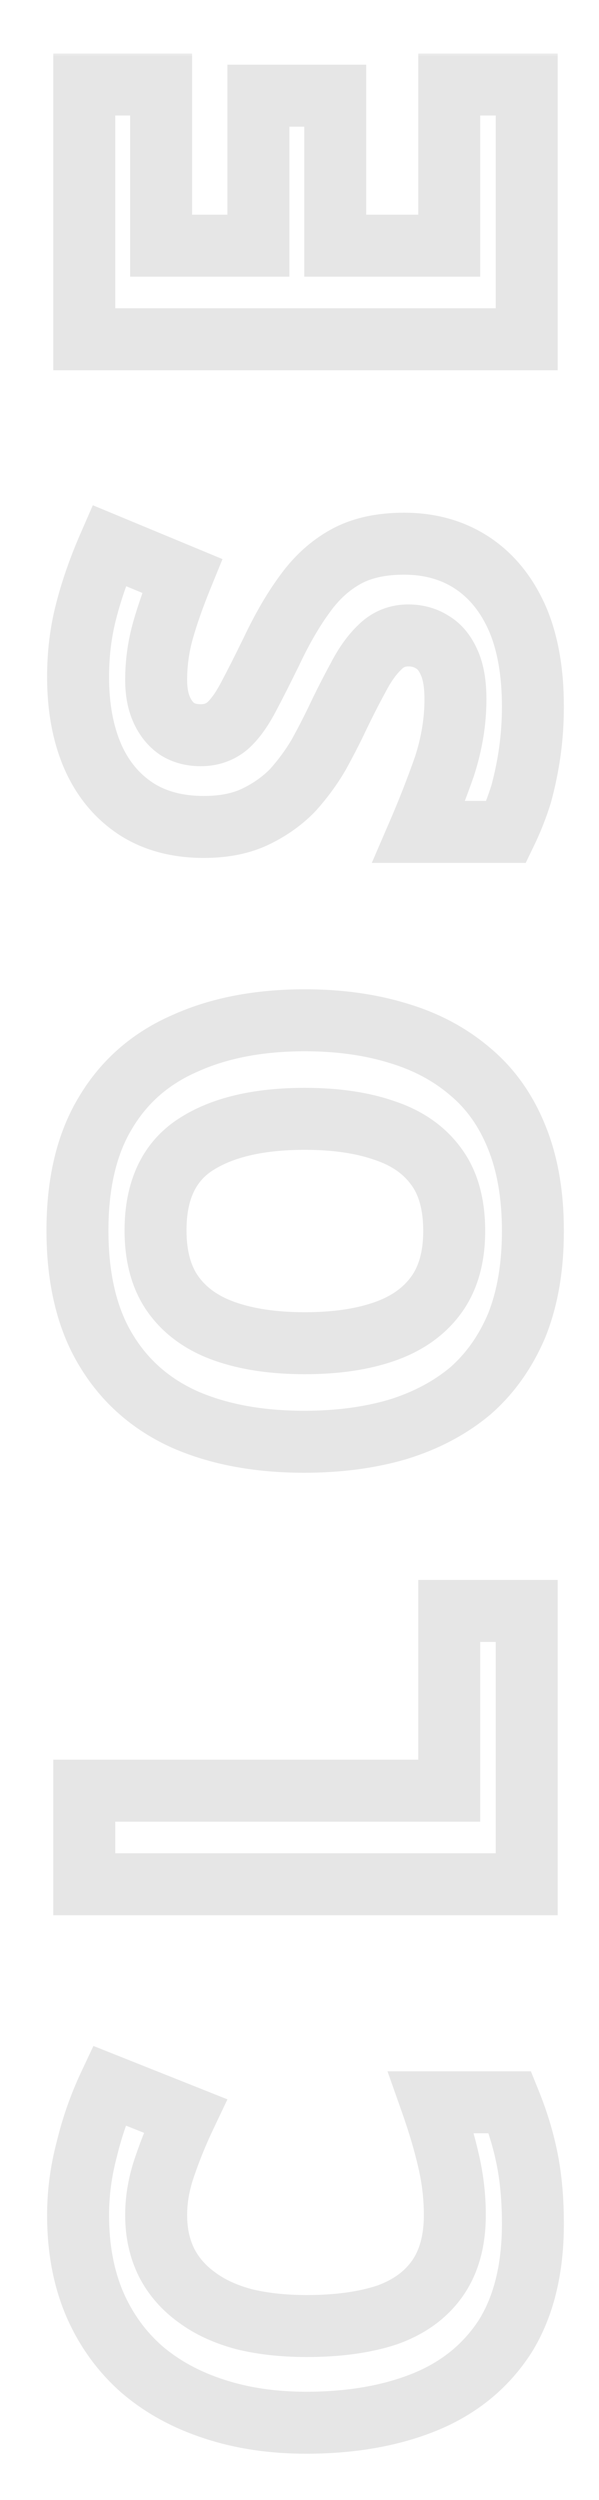 <svg width="58" height="242" viewBox="0 0 58 242" fill="none" xmlns="http://www.w3.org/2000/svg">
<mask id="path-1-outside-1_4785_97174" maskUnits="userSpaceOnUse" x="4" y="5" width="51" height="233" fill="black">
<rect fill="white" x="4" y="5" width="51" height="233"/>
<path d="M15.12 214.42C15.12 216.14 15.46 217.68 16.14 219.04C16.82 220.36 17.8 221.48 19.08 222.4C20.32 223.32 21.84 224.02 23.64 224.5C25.44 224.94 27.46 225.16 29.7 225.16C32.74 225.16 35.34 224.8 37.5 224.08C39.62 223.32 41.24 222.14 42.36 220.54C43.48 218.94 44.04 216.9 44.04 214.42C44.04 212.66 43.84 210.92 43.44 209.2C43.04 207.44 42.48 205.54 41.76 203.5L49.38 203.5C50.14 205.38 50.7 207.24 51.06 209.08C51.42 210.92 51.6 212.98 51.6 215.26C51.6 219.66 50.7 223.3 48.9 226.18C47.06 229.02 44.5 231.12 41.22 232.48C37.9 233.84 34.04 234.52 29.64 234.52C26.4 234.52 23.44 234.08 20.76 233.2C18.04 232.32 15.7 231.04 13.74 229.36C11.78 227.64 10.26 225.54 9.18 223.06C8.1 220.54 7.56 217.66 7.56 214.42C7.56 212.3 7.84 210.18 8.4 208.06C8.92 205.9 9.64 203.84 10.56 201.88L17.94 204.82C17.18 206.42 16.52 208.04 15.96 209.68C15.4 211.28 15.12 212.86 15.12 214.42ZM51 182.397L8.16 182.397L8.16 173.337L43.5 173.337L43.5 155.937L51 155.937L51 182.397ZM29.52 98.763C32.84 98.763 35.86 99.183 38.58 100.023C41.26 100.823 43.58 102.063 45.54 103.743C47.5 105.383 49 107.503 50.04 110.103C51.08 112.663 51.6 115.683 51.6 119.163C51.6 122.643 51.08 125.683 50.04 128.283C48.96 130.843 47.46 132.963 45.54 134.643C43.58 136.283 41.24 137.523 38.52 138.363C35.8 139.163 32.78 139.563 29.46 139.563C25.02 139.563 21.16 138.843 17.88 137.403C14.6 135.923 12.06 133.683 10.26 130.683C8.42 127.643 7.5 123.783 7.5 119.103C7.5 114.463 8.42 110.643 10.26 107.643C12.06 104.643 14.62 102.423 17.94 100.983C21.22 99.503 25.08 98.763 29.52 98.763ZM29.52 130.023C32.52 130.023 35.1 129.643 37.26 128.883C39.42 128.123 41.08 126.943 42.24 125.343C43.4 123.743 43.98 121.683 43.98 119.163C43.98 116.563 43.4 114.483 42.24 112.923C41.08 111.323 39.42 110.163 37.26 109.443C35.1 108.683 32.52 108.303 29.52 108.303C25 108.303 21.46 109.143 18.9 110.823C16.34 112.503 15.06 115.263 15.06 119.103C15.06 121.663 15.64 123.743 16.8 125.343C17.96 126.943 19.62 128.123 21.78 128.883C23.94 129.643 26.52 130.023 29.52 130.023ZM39.12 52.629C41.64 52.629 43.84 53.249 45.72 54.489C47.6 55.729 49.06 57.529 50.1 59.889C51.1 62.209 51.6 65.049 51.6 68.409C51.6 69.889 51.5 71.349 51.3 72.789C51.1 74.189 50.82 75.549 50.46 76.869C50.06 78.149 49.58 79.369 49.02 80.529L40.56 80.529C41.44 78.489 42.26 76.389 43.02 74.229C43.74 72.029 44.1 69.849 44.1 67.689C44.1 66.209 43.9 65.029 43.5 64.149C43.1 63.229 42.56 62.569 41.88 62.169C41.2 61.729 40.42 61.509 39.54 61.509C38.46 61.509 37.54 61.889 36.78 62.649C36.02 63.369 35.32 64.349 34.68 65.589C34 66.829 33.28 68.249 32.52 69.849C32.04 70.849 31.48 71.929 30.84 73.089C30.16 74.249 29.34 75.369 28.38 76.449C27.38 77.489 26.18 78.349 24.78 79.029C23.38 79.709 21.7 80.049 19.74 80.049C17.18 80.049 15 79.469 13.2 78.309C11.36 77.109 9.96 75.429 9 73.269C8.04 71.069 7.56 68.489 7.56 65.529C7.56 63.289 7.82 61.169 8.34 59.169C8.86 57.129 9.6 55.009 10.56 52.809L17.64 55.749C16.84 57.709 16.22 59.469 15.78 61.029C15.34 62.589 15.12 64.189 15.12 65.829C15.12 66.949 15.3 67.909 15.66 68.709C16.02 69.509 16.52 70.129 17.16 70.569C17.8 70.969 18.56 71.169 19.44 71.169C20.44 71.169 21.3 70.869 22.02 70.269C22.7 69.669 23.36 68.769 24 67.569C24.64 66.369 25.4 64.869 26.28 63.069C27.32 60.869 28.4 59.009 29.52 57.489C30.64 55.929 31.96 54.729 33.48 53.889C35 53.049 36.88 52.629 39.12 52.629ZM51 8.182L51 32.842L8.16 32.842L8.16 8.182L15.6 8.182L15.6 23.782L25.02 23.782L25.02 9.262L32.46 9.262L32.46 23.782L43.5 23.782L43.5 8.182L51 8.182Z"/>
</mask>
<path d="M16.14 219.04L13.457 220.382L13.465 220.398L13.473 220.414L16.14 219.04ZM19.08 222.4L20.867 219.991L20.849 219.977L20.831 219.964L19.08 222.4ZM23.64 224.5L22.867 227.399L22.897 227.407L22.928 227.414L23.64 224.5ZM37.5 224.08L38.449 226.926L38.481 226.915L38.512 226.904L37.5 224.08ZM42.36 220.54L44.818 222.26L42.36 220.54ZM43.44 209.2L40.515 209.865L40.516 209.872L40.518 209.88L43.44 209.2ZM41.76 203.5L41.76 200.5L37.52 200.5L38.931 204.498L41.76 203.5ZM49.38 203.5L52.161 202.376L51.403 200.5L49.38 200.5L49.38 203.5ZM51.06 209.08L54.004 208.504L51.06 209.08ZM48.9 226.18L51.418 227.811L51.431 227.791L51.444 227.77L48.9 226.18ZM41.22 232.48L42.357 235.256L42.369 235.251L41.22 232.48ZM20.76 233.2L21.696 230.35L21.683 230.346L20.76 233.2ZM13.74 229.36L11.761 231.615L11.774 231.626L11.788 231.638L13.74 229.36ZM9.18 223.06L6.423 224.242L6.426 224.25L6.429 224.258L9.18 223.06ZM8.4 208.06L11.3 208.826L11.309 208.794L11.317 208.762L8.4 208.06ZM10.56 201.88L11.67 199.093L9.045 198.047L7.844 200.605L10.56 201.88ZM17.94 204.82L20.65 206.107L22.023 203.217L19.05 202.033L17.94 204.82ZM15.96 209.68L18.792 210.671L18.795 210.66L18.799 210.649L15.96 209.68ZM12.12 214.42C12.12 216.544 12.543 218.553 13.457 220.382L18.823 217.698C18.377 216.807 18.12 215.736 18.12 214.42L12.12 214.42ZM13.473 220.414C14.383 222.181 15.688 223.657 17.329 224.836L20.831 219.964C19.912 219.303 19.256 218.539 18.807 217.666L13.473 220.414ZM17.293 224.809C18.892 225.996 20.775 226.841 22.867 227.399L24.413 221.601C22.905 221.199 21.747 220.644 20.867 219.991L17.293 224.809ZM22.928 227.414C25.003 227.922 27.268 228.16 29.7 228.16L29.7 222.16C27.652 222.16 25.877 221.958 24.352 221.586L22.928 227.414ZM29.7 228.16C32.961 228.16 35.9 227.776 38.449 226.926L36.551 221.234C34.78 221.824 32.519 222.16 29.7 222.16L29.7 228.16ZM38.512 226.904C41.124 225.968 43.289 224.444 44.818 222.26L39.902 218.82C39.191 219.836 38.116 220.672 36.488 221.256L38.512 226.904ZM44.818 222.26C46.375 220.035 47.04 217.349 47.04 214.42L41.04 214.42C41.04 216.451 40.585 217.845 39.902 218.82L44.818 222.26ZM47.04 214.42C47.04 212.43 46.814 210.463 46.362 208.52L40.518 209.88C40.866 211.377 41.04 212.89 41.04 214.42L47.04 214.42ZM46.365 208.535C45.935 206.643 45.34 204.63 44.589 202.502L38.931 204.498C39.62 206.45 40.145 208.237 40.515 209.865L46.365 208.535ZM41.76 206.5L49.38 206.5L49.38 200.5L41.76 200.5L41.76 206.5ZM46.599 204.624C47.293 206.341 47.795 208.018 48.116 209.656L54.004 208.504C53.605 206.462 52.987 204.419 52.161 202.376L46.599 204.624ZM48.116 209.656C48.432 211.271 48.6 213.134 48.6 215.26L54.6 215.26C54.6 212.826 54.408 210.569 54.004 208.504L48.116 209.656ZM48.6 215.26C48.6 219.261 47.782 222.309 46.356 224.59L51.444 227.77C53.618 224.291 54.6 220.059 54.6 215.26L48.6 215.26ZM46.382 224.549C44.889 226.853 42.819 228.569 40.071 229.709L42.369 235.251C46.181 233.671 49.231 231.187 51.418 227.811L46.382 224.549ZM40.083 229.704C37.195 230.887 33.736 231.52 29.64 231.52L29.64 237.52C34.344 237.52 38.605 236.793 42.357 235.256L40.083 229.704ZM29.64 231.52C26.672 231.52 24.033 231.117 21.696 230.35L19.824 236.05C22.847 237.043 26.128 237.52 29.64 237.52L29.64 231.52ZM21.683 230.346C19.3 229.575 17.32 228.477 15.692 227.082L11.788 231.638C14.08 233.603 16.779 235.065 19.837 236.054L21.683 230.346ZM15.719 227.105C14.103 225.687 12.841 223.953 11.931 221.862L6.429 224.258C7.679 227.127 9.457 229.593 11.761 231.615L15.719 227.105ZM11.937 221.878C11.044 219.793 10.56 217.326 10.56 214.42L4.56 214.42C4.56 217.994 5.156 221.287 6.423 224.242L11.937 221.878ZM10.56 214.42C10.56 212.567 10.804 210.705 11.3 208.826L5.499 207.294C4.876 209.655 4.56 212.033 4.56 214.42L10.56 214.42ZM11.317 208.762C11.79 206.794 12.444 204.926 13.276 203.155L7.844 200.605C6.836 202.754 6.05 205.006 5.483 207.358L11.317 208.762ZM9.45 204.667L16.83 207.607L19.05 202.033L11.67 199.093L9.45 204.667ZM15.23 203.533C14.422 205.234 13.719 206.96 13.121 208.711L18.799 210.649C19.321 209.12 19.938 207.606 20.65 206.107L15.23 203.533ZM13.128 208.689C12.467 210.58 12.12 212.494 12.12 214.42L18.12 214.42C18.12 213.226 18.333 211.98 18.792 210.671L13.128 208.689ZM51 182.397L51 185.397L54 185.397L54 182.397L51 182.397ZM8.16 182.397L5.16 182.397L5.16 185.397L8.16 185.397L8.16 182.397ZM8.16 173.337L8.16 170.337L5.16 170.337L5.16 173.337L8.16 173.337ZM43.5 173.337L43.5 176.337L46.5 176.337L46.5 173.337L43.5 173.337ZM43.5 155.937L43.5 152.937L40.5 152.937L40.5 155.937L43.5 155.937ZM51 155.937L54 155.937L54 152.937L51 152.937L51 155.937ZM51 179.397L8.16 179.397L8.16 185.397L51 185.397L51 179.397ZM11.16 182.397L11.16 173.337L5.16 173.337L5.16 182.397L11.16 182.397ZM8.16 176.337L43.5 176.337L43.5 170.337L8.16 170.337L8.16 176.337ZM46.5 173.337L46.5 155.937L40.5 155.937L40.5 173.337L46.5 173.337ZM43.5 158.937L51 158.937L51 152.937L43.5 152.937L43.5 158.937ZM48 155.937L48 182.397L54 182.397L54 155.937L48 155.937ZM38.58 100.023L37.695 102.889L37.708 102.894L37.722 102.898L38.58 100.023ZM45.54 103.743L43.588 106.021L43.601 106.032L43.615 106.044L45.54 103.743ZM50.04 110.103L47.255 111.217L47.258 111.225L47.261 111.232L50.04 110.103ZM50.04 128.283L52.804 129.449L52.815 129.423L52.825 129.397L50.04 128.283ZM45.54 134.643L47.465 136.944L47.491 136.923L47.516 136.901L45.54 134.643ZM38.52 138.363L39.367 141.241L39.386 141.235L39.405 141.229L38.52 138.363ZM17.88 137.403L16.646 140.137L16.66 140.144L16.674 140.15L17.88 137.403ZM10.26 130.683L12.832 129.139L12.826 129.13L10.26 130.683ZM10.26 107.643L12.817 109.211L12.825 109.199L12.832 109.186L10.26 107.643ZM17.94 100.983L19.134 103.735L19.154 103.727L19.174 103.717L17.94 100.983ZM42.24 125.343L39.811 123.582L42.24 125.343ZM42.24 112.923L39.811 114.684L39.822 114.699L39.833 114.713L42.24 112.923ZM37.26 109.443L36.264 112.273L36.288 112.281L36.311 112.289L37.26 109.443ZM18.9 110.823L20.546 113.331L20.546 113.331L18.9 110.823ZM16.8 125.343L14.371 127.104L14.371 127.104L16.8 125.343ZM21.78 128.883L20.784 131.713L21.78 128.883ZM29.52 101.763C32.589 101.763 35.304 102.151 37.695 102.889L39.465 97.156C36.415 96.215 33.091 95.763 29.52 95.763L29.52 101.763ZM37.722 102.898C40.033 103.588 41.972 104.636 43.588 106.021L47.492 101.465C45.188 99.49 42.487 98.058 39.438 97.148L37.722 102.898ZM43.615 106.044C45.159 107.336 46.381 109.033 47.255 111.217L52.825 108.989C51.619 105.973 49.841 103.43 47.465 101.442L43.615 106.044ZM47.261 111.232C48.123 113.354 48.6 115.973 48.6 119.163L54.6 119.163C54.6 115.393 54.038 111.972 52.819 108.974L47.261 111.232ZM48.6 119.163C48.6 122.351 48.123 124.998 47.255 127.169L52.825 129.397C54.037 126.368 54.6 122.935 54.6 119.163L48.6 119.163ZM47.276 127.117C46.357 129.296 45.113 131.031 43.565 132.385L47.516 136.901C49.807 134.895 51.563 132.39 52.804 129.449L47.276 127.117ZM43.615 132.342C41.993 133.699 40.017 134.761 37.635 135.497L39.405 141.229C42.463 140.285 45.166 138.867 47.465 136.944L43.615 132.342ZM37.673 135.485C35.271 136.192 32.541 136.563 29.46 136.563L29.46 142.563C33.019 142.563 36.329 142.134 39.367 141.241L37.673 135.485ZM29.46 136.563C25.339 136.563 21.906 135.894 19.086 134.656L16.674 140.15C20.414 141.792 24.701 142.563 29.46 142.563L29.46 136.563ZM19.114 134.668C16.374 133.432 14.309 131.6 12.832 129.139L7.688 132.226C9.811 135.766 12.826 138.414 16.646 140.137L19.114 134.668ZM12.826 129.13C11.347 126.684 10.5 123.405 10.5 119.103L4.5 119.103C4.5 124.161 5.493 128.602 7.693 132.236L12.826 129.13ZM10.5 119.103C10.5 114.845 11.345 111.612 12.817 109.211L7.703 106.074C5.495 109.674 4.5 114.081 4.5 119.103L10.5 119.103ZM12.832 109.186C14.299 106.743 16.367 104.935 19.134 103.735L16.746 98.231C12.873 99.911 9.821 102.543 7.688 106.099L12.832 109.186ZM19.174 103.717C21.986 102.448 25.409 101.763 29.52 101.763L29.52 95.763C24.752 95.763 20.453 96.558 16.706 98.249L19.174 103.717ZM29.52 133.023C32.76 133.023 35.694 132.614 38.256 131.713L36.264 126.053C34.506 126.672 32.28 127.023 29.52 127.023L29.52 133.023ZM38.256 131.713C40.897 130.784 43.096 129.273 44.669 127.104L39.811 123.582C39.063 124.613 37.943 125.462 36.264 126.053L38.256 131.713ZM44.669 127.104C46.291 124.866 46.98 122.141 46.98 119.163L40.98 119.163C40.98 121.225 40.509 122.62 39.811 123.582L44.669 127.104ZM46.98 119.163C46.98 116.134 46.303 113.36 44.647 111.133L39.833 114.713C40.496 115.606 40.98 116.992 40.98 119.163L46.98 119.163ZM44.669 111.162C43.087 108.98 40.87 107.484 38.209 106.597L36.311 112.289C37.97 112.842 39.073 113.666 39.811 114.684L44.669 111.162ZM38.256 106.613C35.694 105.712 32.76 105.303 29.52 105.303L29.52 111.303C32.28 111.303 34.506 111.654 36.264 112.273L38.256 106.613ZM29.52 105.303C24.678 105.303 20.484 106.195 17.254 108.315L20.546 113.331C22.436 112.091 25.322 111.303 29.52 111.303L29.52 105.303ZM17.254 108.315C13.631 110.692 12.06 114.544 12.06 119.103L18.06 119.103C18.06 115.982 19.049 114.314 20.546 113.331L17.254 108.315ZM12.06 119.103C12.06 122.109 12.744 124.859 14.371 127.104L19.229 123.582C18.536 122.627 18.06 121.217 18.06 119.103L12.06 119.103ZM14.371 127.104C15.944 129.273 18.143 130.784 20.784 131.713L22.776 126.053C21.097 125.462 19.977 124.613 19.229 123.582L14.371 127.104ZM20.784 131.713C23.346 132.614 26.28 133.023 29.52 133.023L29.52 127.023C26.76 127.023 24.534 126.672 22.776 126.053L20.784 131.713ZM45.72 54.489L44.068 56.993L45.72 54.489ZM50.1 59.889L52.855 58.702L52.85 58.69L52.845 58.679L50.1 59.889ZM51.3 72.789L54.27 73.213L54.272 73.202L51.3 72.789ZM50.46 76.869L53.323 77.764L53.34 77.711L53.354 77.658L50.46 76.869ZM49.02 80.529L49.02 83.529L50.903 83.529L51.722 81.833L49.02 80.529ZM40.56 80.529L37.805 79.341L35.999 83.529L40.56 83.529L40.56 80.529ZM43.02 74.229L45.85 75.225L45.861 75.194L45.871 75.162L43.02 74.229ZM43.5 64.149L40.749 65.345L40.759 65.368L40.769 65.391L43.5 64.149ZM41.88 62.169L40.25 64.688L40.304 64.722L40.359 64.755L41.88 62.169ZM36.78 62.649L38.843 64.827L38.873 64.799L38.901 64.77L36.78 62.649ZM34.68 65.589L37.31 67.032L37.329 66.999L37.346 66.965L34.68 65.589ZM32.52 69.849L35.225 71.147L35.23 71.136L32.52 69.849ZM30.84 73.089L33.428 74.606L33.448 74.573L33.467 74.538L30.84 73.089ZM28.38 76.449L30.543 78.528L30.583 78.486L30.622 78.442L28.38 76.449ZM24.78 79.029L26.091 81.728L24.78 79.029ZM13.2 78.309L11.561 80.822L11.568 80.826L11.575 80.831L13.2 78.309ZM9 73.269L6.25 74.469L6.254 74.478L6.259 74.487L9 73.269ZM8.34 59.169L11.243 59.924L11.245 59.917L11.247 59.91L8.34 59.169ZM10.56 52.809L11.71 50.038L8.989 48.908L7.81 51.609L10.56 52.809ZM17.64 55.749L20.418 56.883L21.544 54.122L18.791 52.978L17.64 55.749ZM15.78 61.029L18.667 61.843L18.667 61.843L15.78 61.029ZM15.66 68.709L18.396 67.478L15.66 68.709ZM17.16 70.569L15.46 73.041L15.514 73.078L15.57 73.113L17.16 70.569ZM22.02 70.269L23.941 72.574L23.973 72.547L24.005 72.519L22.02 70.269ZM24 67.569L21.353 66.157L21.353 66.157L24 67.569ZM26.28 63.069L28.975 64.387L28.984 64.369L28.992 64.351L26.28 63.069ZM29.52 57.489L31.935 59.269L31.946 59.254L31.957 59.239L29.52 57.489ZM33.48 53.889L34.931 56.515L33.48 53.889ZM39.12 55.629C41.125 55.629 42.736 56.114 44.068 56.993L47.372 51.985C44.944 50.384 42.155 49.629 39.12 49.629L39.12 55.629ZM44.068 56.993C45.4 57.872 46.513 59.188 47.355 61.099L52.845 58.679C51.607 55.87 49.8 53.586 47.372 51.985L44.068 56.993ZM47.345 61.077C48.139 62.92 48.6 65.33 48.6 68.409L54.6 68.409C54.6 64.768 54.06 61.498 52.855 58.702L47.345 61.077ZM48.6 68.409C48.6 69.754 48.509 71.076 48.328 72.376L54.272 73.202C54.491 71.623 54.6 70.025 54.6 68.409L48.6 68.409ZM48.33 72.365C48.147 73.646 47.892 74.884 47.566 76.08L53.354 77.658C53.748 76.215 54.053 74.732 54.27 73.213L48.33 72.365ZM47.597 75.974C47.239 77.12 46.812 78.202 46.318 79.225L51.722 81.833C52.348 80.536 52.881 79.178 53.323 77.764L47.597 75.974ZM49.02 77.529L40.56 77.529L40.56 83.529L49.02 83.529L49.02 77.529ZM43.315 81.717C44.223 79.612 45.068 77.448 45.85 75.225L40.19 73.233C39.452 75.33 38.657 77.366 37.805 79.341L43.315 81.717ZM45.871 75.162C46.683 72.683 47.1 70.188 47.1 67.689L41.1 67.689C41.1 69.51 40.797 71.376 40.169 73.296L45.871 75.162ZM47.1 67.689C47.1 65.986 46.877 64.329 46.231 62.908L40.769 65.391C40.923 65.729 41.1 66.432 41.1 67.689L47.1 67.689ZM46.251 62.953C45.667 61.61 44.76 60.383 43.401 59.583L40.359 64.755C40.36 64.755 40.533 64.848 40.749 65.345L46.251 62.953ZM43.51 59.65C42.302 58.869 40.946 58.509 39.54 58.509L39.54 64.509C39.894 64.509 40.098 64.589 40.25 64.688L43.51 59.65ZM39.54 58.509C37.669 58.509 35.984 59.202 34.659 60.528L38.901 64.77C39.096 64.576 39.251 64.509 39.54 64.509L39.54 58.509ZM34.717 60.471C33.646 61.486 32.76 62.767 32.014 64.213L37.346 66.965C37.88 65.931 38.394 65.253 38.843 64.827L34.717 60.471ZM32.05 64.147C31.336 65.448 30.589 66.922 29.81 68.562L35.23 71.136C35.971 69.576 36.664 68.21 37.31 67.032L32.05 64.147ZM29.815 68.551C29.364 69.491 28.831 70.52 28.213 71.64L33.467 74.538C34.129 73.338 34.716 72.207 35.225 71.147L29.815 68.551ZM28.252 71.572C27.678 72.55 26.977 73.512 26.138 74.456L30.622 78.442C31.703 77.226 32.642 75.948 33.428 74.606L28.252 71.572ZM26.218 74.37C25.481 75.135 24.576 75.793 23.469 76.331L26.091 81.728C27.784 80.905 29.279 79.843 30.543 78.528L26.218 74.37ZM23.469 76.331C22.57 76.767 21.36 77.049 19.74 77.049L19.74 83.049C22.04 83.049 24.19 82.651 26.091 81.728L23.469 76.331ZM19.74 77.049C17.642 77.049 16.053 76.579 14.825 75.787L11.575 80.831C13.947 82.359 16.718 83.049 19.74 83.049L19.74 77.049ZM14.839 75.796C13.521 74.936 12.485 73.724 11.741 72.051L6.259 74.487C7.435 77.134 9.199 79.282 11.561 80.822L14.839 75.796ZM11.75 72.069C10.989 70.325 10.56 68.17 10.56 65.529L4.56 65.529C4.56 68.808 5.091 71.813 6.25 74.469L11.75 72.069ZM10.56 65.529C10.56 63.523 10.793 61.658 11.243 59.924L5.437 58.414C4.847 60.68 4.56 63.056 4.56 65.529L10.56 65.529ZM11.247 59.91C11.722 58.047 12.406 56.081 13.31 54.009L7.81 51.609C6.794 53.938 5.998 56.211 5.433 58.428L11.247 59.91ZM9.409 55.58L16.489 58.52L18.791 52.978L11.71 50.038L9.409 55.58ZM14.862 54.615C14.032 56.65 13.371 58.519 12.893 60.215L18.667 61.843C19.069 60.419 19.648 58.768 20.418 56.883L14.862 54.615ZM12.893 60.215C12.377 62.043 12.12 63.917 12.12 65.829L18.12 65.829C18.12 64.461 18.303 63.135 18.667 61.843L12.893 60.215ZM12.12 65.829C12.12 67.26 12.349 68.662 12.924 69.94L18.396 67.478C18.251 67.156 18.12 66.638 18.12 65.829L12.12 65.829ZM12.924 69.94C13.48 71.174 14.312 72.251 15.46 73.041L18.86 68.097C18.729 68.007 18.56 67.844 18.396 67.478L12.924 69.94ZM15.57 73.113C16.761 73.858 18.093 74.169 19.44 74.169L19.44 68.169C19.027 68.169 18.839 68.081 18.75 68.025L15.57 73.113ZM19.44 74.169C21.091 74.169 22.644 73.654 23.941 72.574L20.099 67.964C19.956 68.084 19.789 68.169 19.44 68.169L19.44 74.169ZM24.005 72.519C25.053 71.594 25.914 70.355 26.647 68.981L21.353 66.157C20.806 67.183 20.347 67.744 20.035 68.019L24.005 72.519ZM26.647 68.981C27.309 67.739 28.086 66.205 28.975 64.387L23.585 61.751C22.714 63.533 21.971 64.999 21.353 66.157L26.647 68.981ZM28.992 64.351C29.972 62.279 30.957 60.596 31.935 59.269L27.105 55.709C25.843 57.422 24.668 59.459 23.568 61.787L28.992 64.351ZM31.957 59.239C32.845 58.002 33.84 57.118 34.931 56.515L32.029 51.263C30.08 52.34 28.435 53.856 27.083 55.739L31.957 59.239ZM34.931 56.515C35.896 55.981 37.244 55.629 39.12 55.629L39.12 49.629C36.516 49.629 34.104 50.117 32.029 51.263L34.931 56.515ZM51 8.182L54 8.182L54 5.182L51 5.182L51 8.182ZM51 32.842L51 35.842L54 35.842L54 32.842L51 32.842ZM8.16 32.842L5.16 32.842L5.16 35.842L8.16 35.842L8.16 32.842ZM8.16 8.182L8.16 5.182L5.16 5.182L5.16 8.182L8.16 8.182ZM15.6 8.182L18.6 8.182L18.6 5.182L15.6 5.182L15.6 8.182ZM15.6 23.782L12.6 23.782L12.6 26.782L15.6 26.782L15.6 23.782ZM25.02 23.782L25.02 26.782L28.02 26.782L28.02 23.782L25.02 23.782ZM25.02 9.262L25.02 6.262L22.02 6.262L22.02 9.262L25.02 9.262ZM32.46 9.262L35.46 9.262L35.46 6.262L32.46 6.262L32.46 9.262ZM32.46 23.782L29.46 23.782L29.46 26.782L32.46 26.782L32.46 23.782ZM43.5 23.782L43.5 26.782L46.5 26.782L46.5 23.782L43.5 23.782ZM43.5 8.182L43.5 5.182L40.5 5.182L40.5 8.182L43.5 8.182ZM48 8.182L48 32.842L54 32.842L54 8.182L48 8.182ZM51 29.842L8.16 29.842L8.16 35.842L51 35.842L51 29.842ZM11.16 32.842L11.16 8.182L5.16 8.182L5.16 32.842L11.16 32.842ZM8.16 11.182L15.6 11.182L15.6 5.182L8.16 5.182L8.16 11.182ZM12.6 8.182L12.6 23.782L18.6 23.782L18.6 8.182L12.6 8.182ZM15.6 26.782L25.02 26.782L25.02 20.782L15.6 20.782L15.6 26.782ZM28.02 23.782L28.02 9.262L22.02 9.262L22.02 23.782L28.02 23.782ZM25.02 12.262L32.46 12.262L32.46 6.262L25.02 6.262L25.02 12.262ZM29.46 9.262L29.46 23.782L35.46 23.782L35.46 9.262L29.46 9.262ZM32.46 26.782L43.5 26.782L43.5 20.782L32.46 20.782L32.46 26.782ZM46.5 23.782L46.5 8.182L40.5 8.182L40.5 23.782L46.5 23.782ZM43.5 11.182L51 11.182L51 5.182L43.5 5.182L43.5 11.182Z" fill="#050505" fill-opacity="0.1" mask="url(#path-1-outside-1_4785_97174)"/>
</svg>
